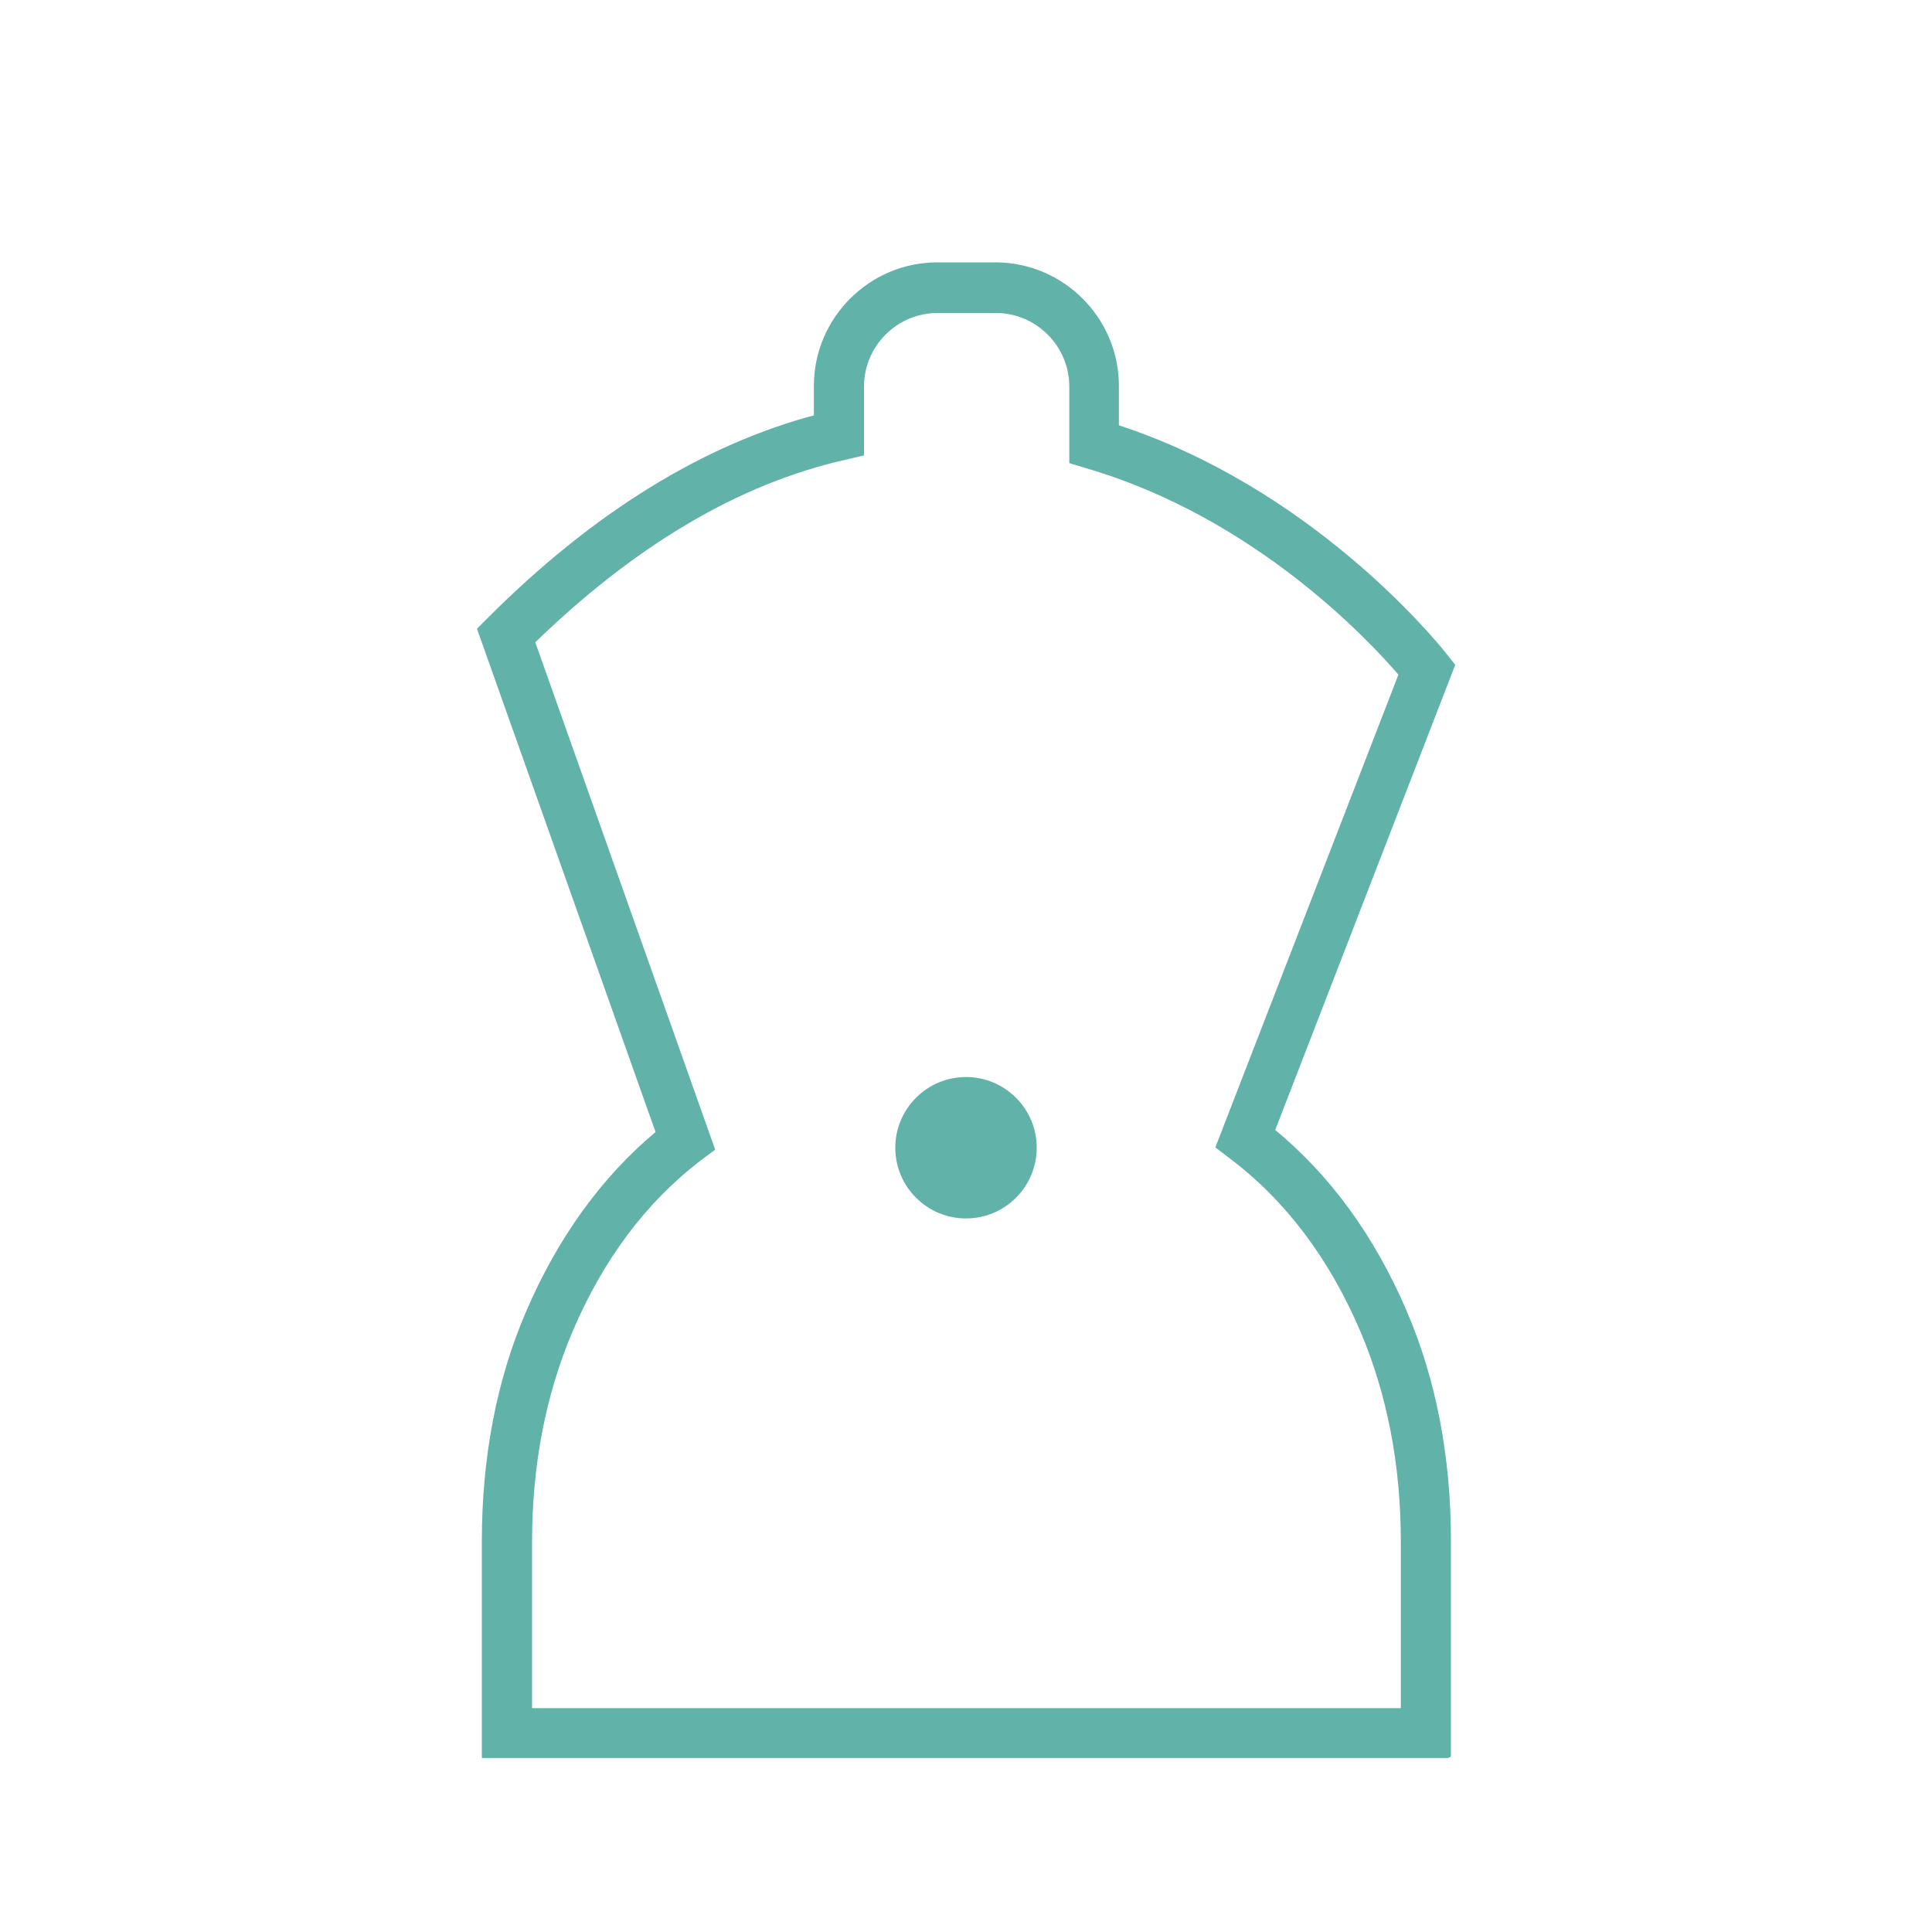 <svg xmlns="http://www.w3.org/2000/svg" id="Capa_1" data-name="Capa 1" viewBox="0 0 150 150"><defs><style>      .cls-1, .cls-2 {        fill: #61b2a9;      }      .cls-2 {        stroke: #61b2a9;        stroke-miterlimit: 10;        stroke-width: .5px;      }    </style></defs><path class="cls-2" d="M112.38,136.24H37.66v-16.59c0-6.43,1.13-12.4,3.4-17.69,2.45-5.72,5.85-10.44,10.13-13.99l-13.87-39.09.77-.77c8.11-8.11,16.65-13.38,25.35-15.67v-2.48c0-5.14,4.19-9.34,9.34-9.34h4.5c5.14,0,9.34,4.19,9.34,9.34v3.24c14.85,4.81,24.4,16.35,25.47,17.69l.61.77-13.99,36.15c4.35,3.55,7.81,8.3,10.29,14.11h0c2.27,5.3,3.4,11.26,3.4,17.69v16.62ZM41.05,132.87h67.96v-13.19c0-5.97-1.07-11.48-3.15-16.38h0c-2.42-5.69-5.85-10.25-10.19-13.53l-1.01-.77,14.2-36.67c-2.48-2.91-11.39-12.37-24.37-16.19l-1.22-.37v-5.75c0-3.28-2.66-5.97-5.97-5.97h-4.5c-3.28,0-5.97,2.66-5.97,5.97v5.14l-1.32.31c-8.26,1.87-16.41,6.7-24.24,14.33l13.96,39.37-.98.73c-4.29,3.28-7.65,7.78-10.04,13.41-2.08,4.9-3.15,10.41-3.15,16.38,0,0,0,13.19,0,13.19Z"></path><path class="cls-1" d="M75,83.62c-3.03,0-5.49,2.46-5.49,5.49s2.46,5.49,5.49,5.49,5.49-2.46,5.49-5.49-2.46-5.49-5.49-5.49Z"></path></svg>
